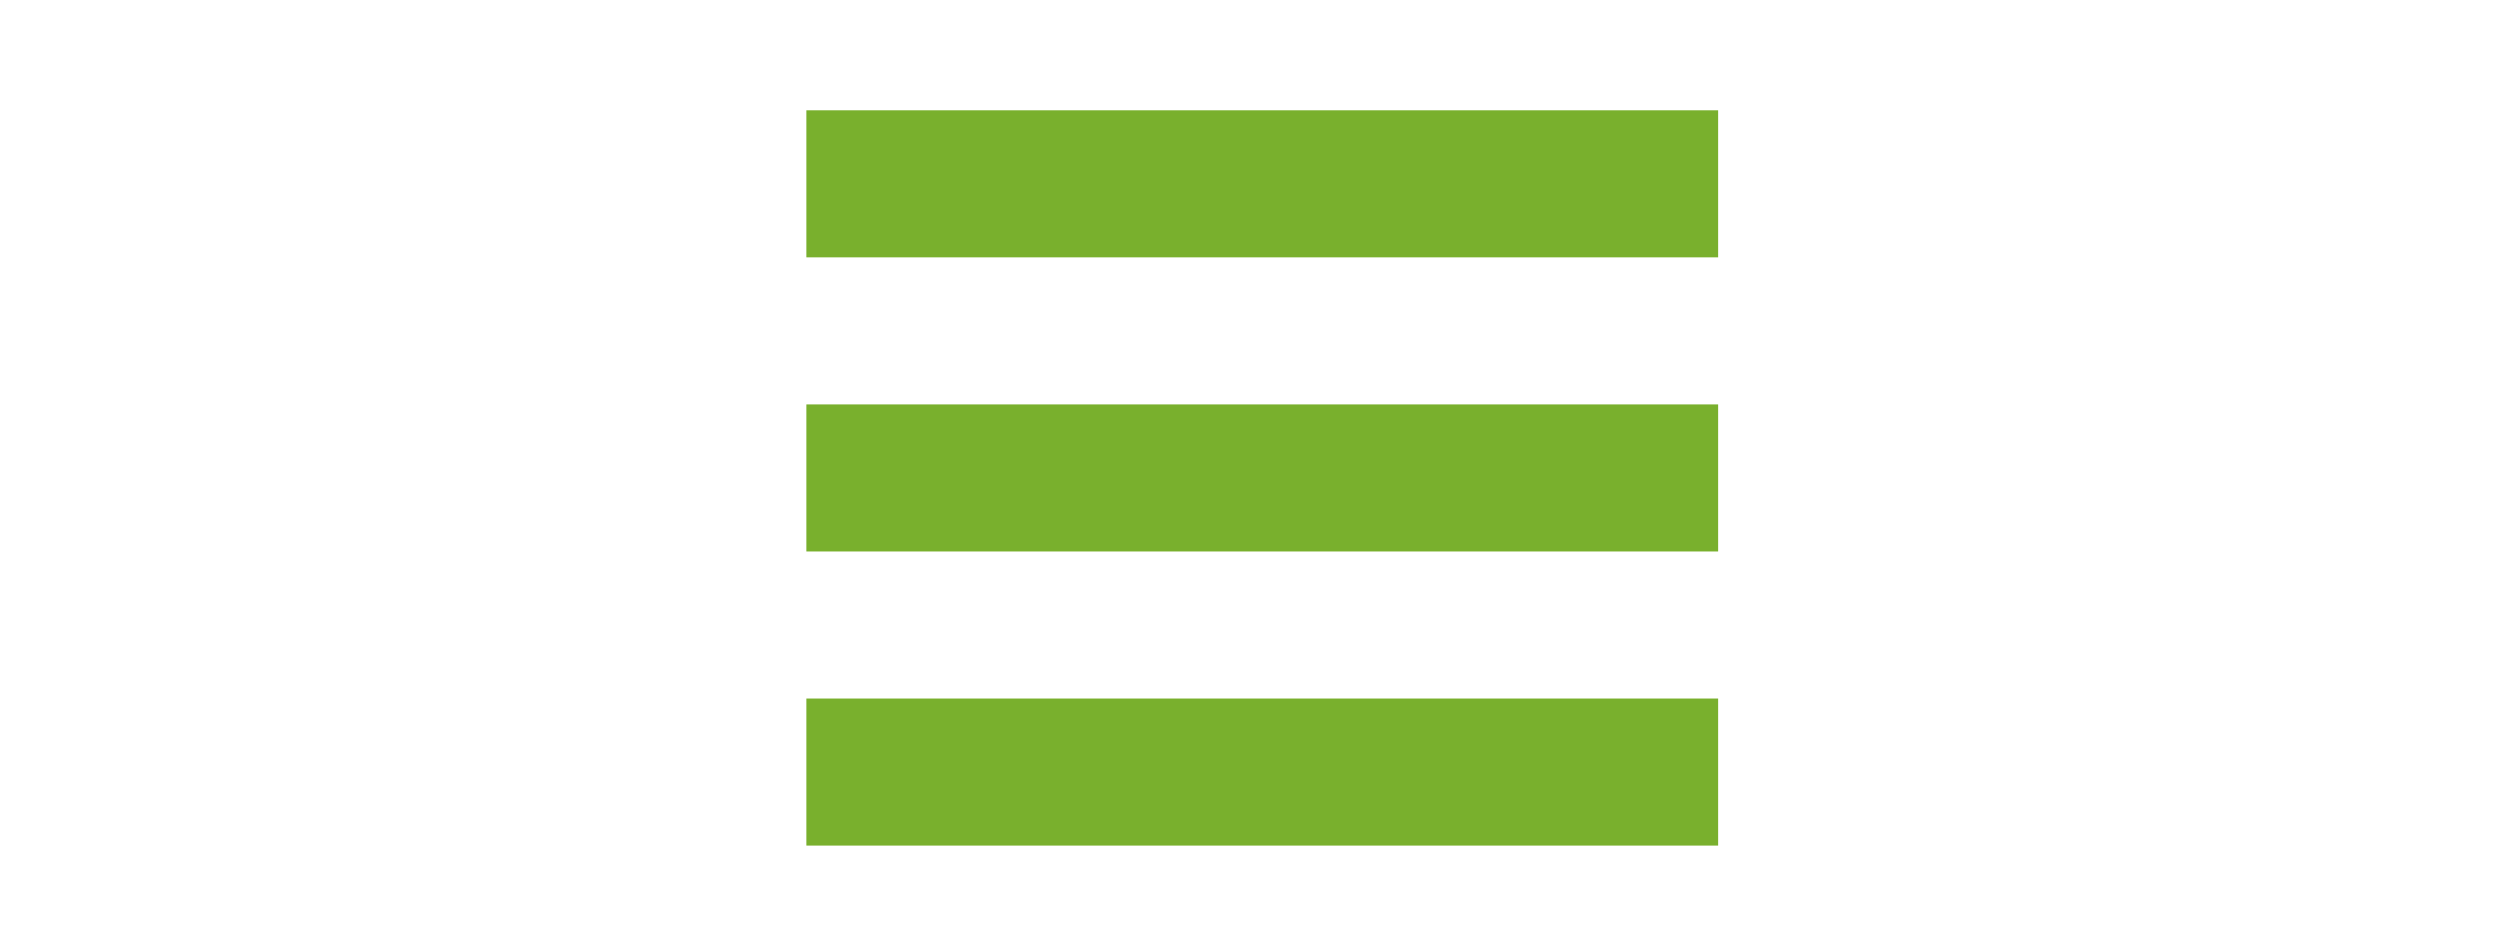 <?xml version="1.0" encoding="utf-8"?>
<!-- Generator: Adobe Illustrator 25.2.0, SVG Export Plug-In . SVG Version: 6.00 Build 0)  -->
<svg version="1.1" id="icon_sp_menu.svg" xmlns="http://www.w3.org/2000/svg" xmlns:xlink="http://www.w3.org/1999/xlink" x="0px"
	 y="0px" viewBox="0 0 102 38" style="enable-background:new 0 0 102 38;" xml:space="preserve">
<style type="text/css">
	.st0{fill:#FFFFFF;fill-opacity:0;}
	.st1{fill-rule:evenodd;clip-rule:evenodd;fill:#79b02d;}
</style>
<rect id="長方形_2654" class="st0" width="102" height="38"/>
<path id="menu" class="st1" d="M32.9,4.5h37.2v6H32.9V4.5z M32.9,16.5h37.2v6H32.9V16.5z M32.9,28.5h37.2v6H32.9V28.5z"/>
</svg>
